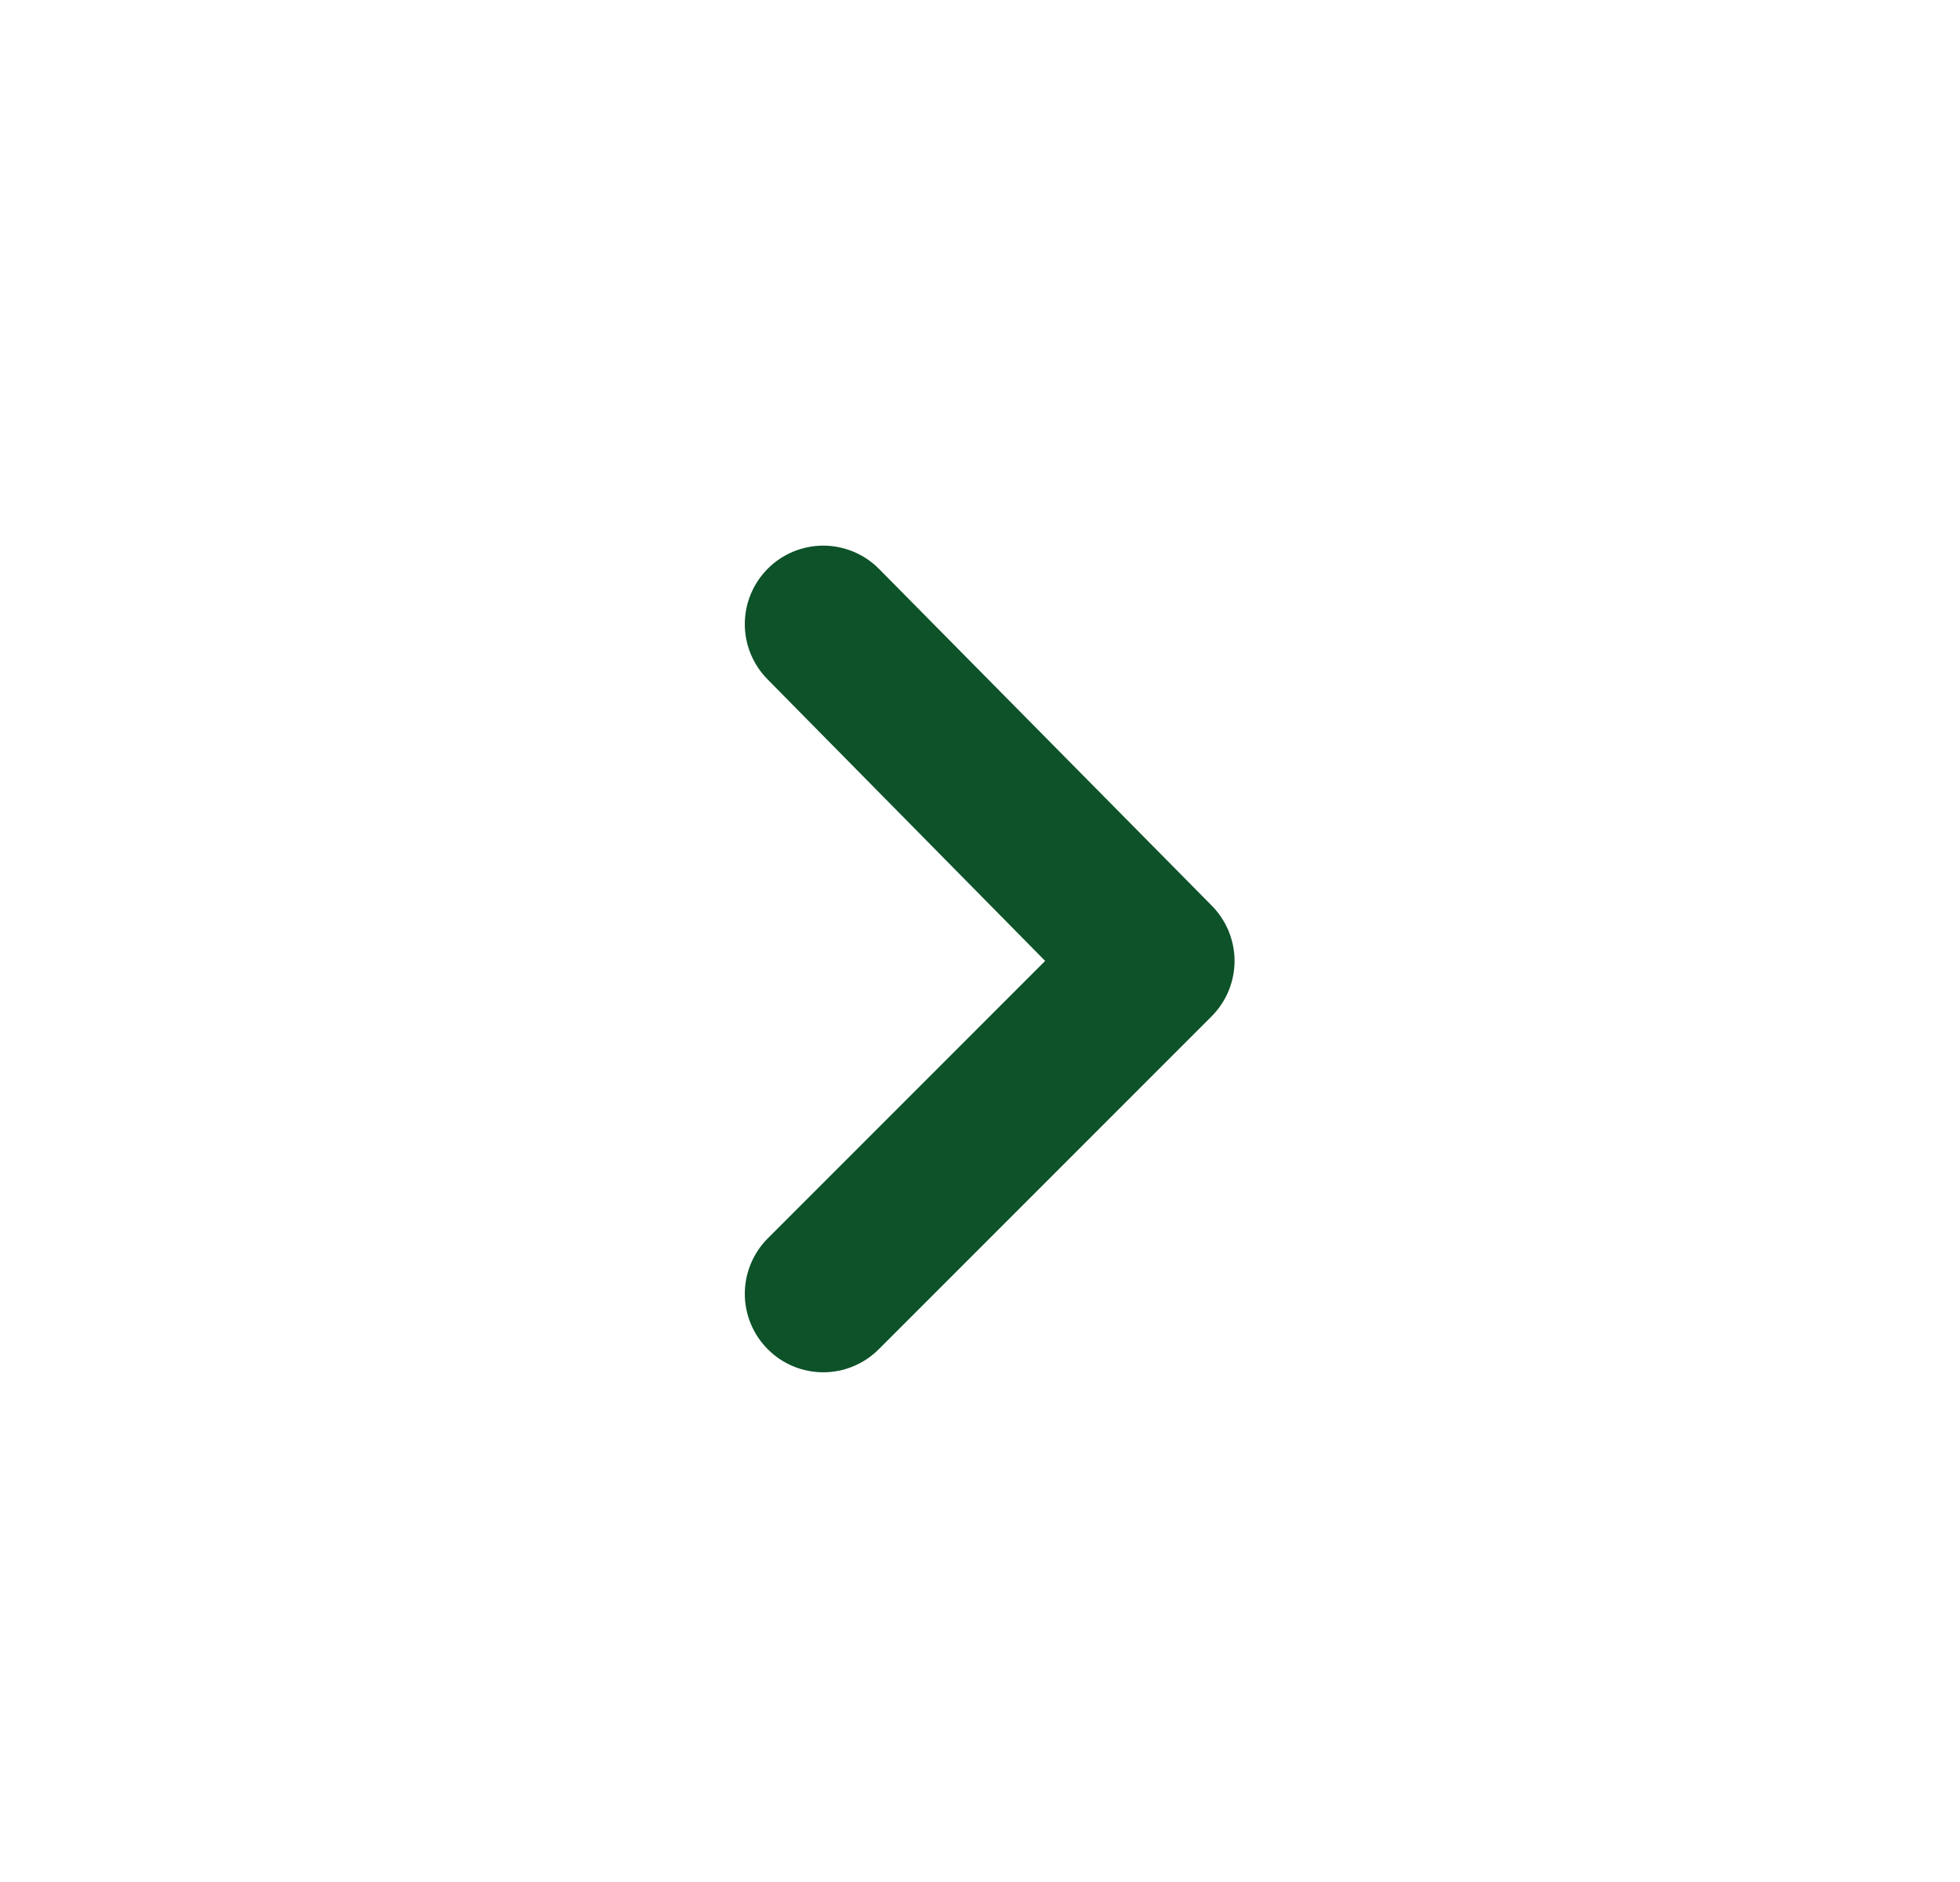 <svg width="25" height="24" viewBox="0 0 25 24" fill="none" xmlns="http://www.w3.org/2000/svg">
<g id="icon/angle-up">
<path id="Vector" d="M9.791 7.254C9.605 7.442 9.5 7.695 9.5 7.959C9.5 8.223 9.605 8.477 9.791 8.664L13.331 12.254L9.791 15.794C9.605 15.982 9.5 16.235 9.5 16.499C9.5 16.763 9.605 17.017 9.791 17.204C9.884 17.298 9.994 17.372 10.116 17.423C10.238 17.474 10.369 17.5 10.501 17.5C10.633 17.5 10.764 17.474 10.885 17.423C11.007 17.372 11.118 17.298 11.211 17.204L15.451 12.964C15.544 12.871 15.619 12.761 15.67 12.639C15.72 12.517 15.747 12.386 15.747 12.254C15.747 12.122 15.72 11.992 15.67 11.87C15.619 11.748 15.544 11.637 15.451 11.544L11.211 7.254C11.118 7.16 11.007 7.086 10.885 7.035C10.764 6.985 10.633 6.958 10.501 6.958C10.369 6.958 10.238 6.985 10.116 7.035C9.994 7.086 9.884 7.16 9.791 7.254Z" fill="#0D5229"/>
</g>
</svg>
